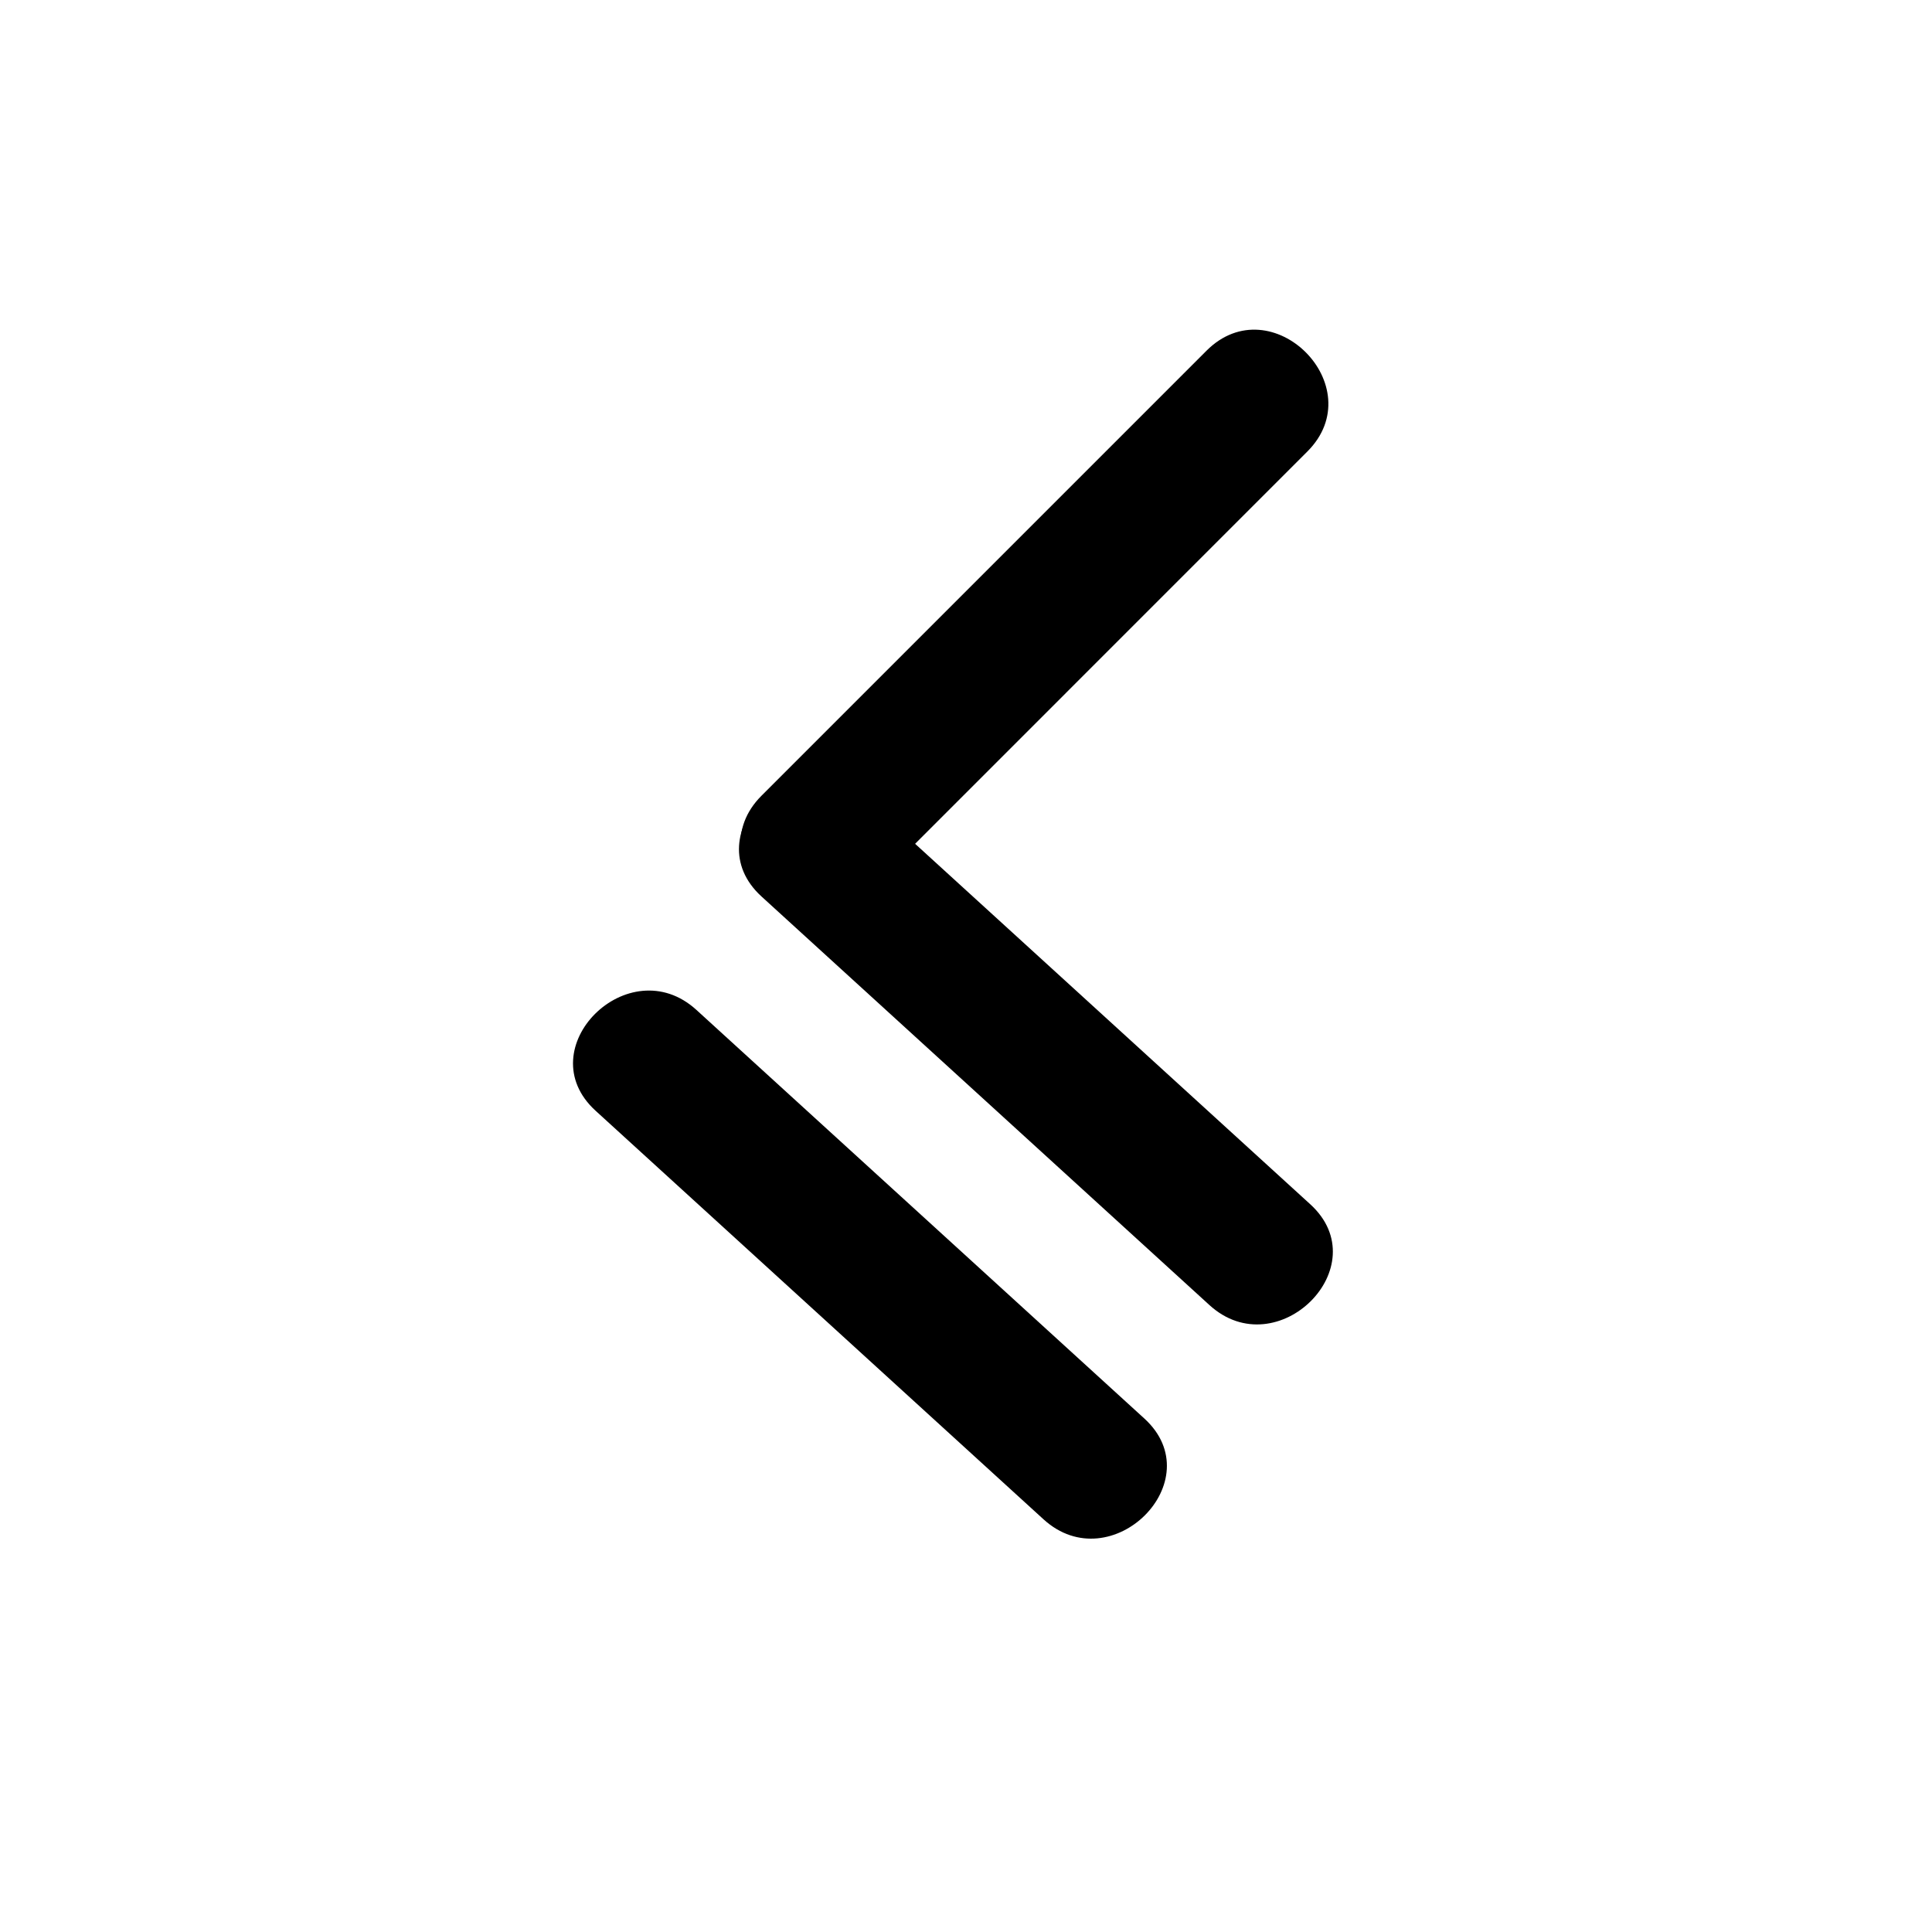 <?xml version="1.0" encoding="UTF-8"?>
<!-- Uploaded to: ICON Repo, www.iconrepo.com, Generator: ICON Repo Mixer Tools -->
<svg fill="#000000" width="800px" height="800px" version="1.1" viewBox="144 144 512 512" xmlns="http://www.w3.org/2000/svg">
 <g>
  <path d="m491.23 463.14c-39.562-36.094-79.129-72.18-118.69-108.27-17.957-16.383-44.758 10.262-26.723 26.719 39.562 36.094 79.129 72.18 118.7 108.27 17.961 16.383 44.758-10.262 26.715-26.719z"/>
  <path d="m372.54 381.59c39.309-39.309 78.613-78.621 117.92-117.93 17.246-17.246-9.473-43.969-26.719-26.723-39.312 39.312-78.621 78.621-117.93 117.93-17.238 17.242 9.48 43.961 26.723 26.715z"/>
  <path d="m447.25 519.91c-39.562-36.094-79.129-72.18-118.69-108.27-17.957-16.383-44.758 10.262-26.723 26.719 39.562 36.094 79.129 72.18 118.7 108.27 17.961 16.379 44.758-10.27 26.715-26.719z"/>
 </g>
</svg>